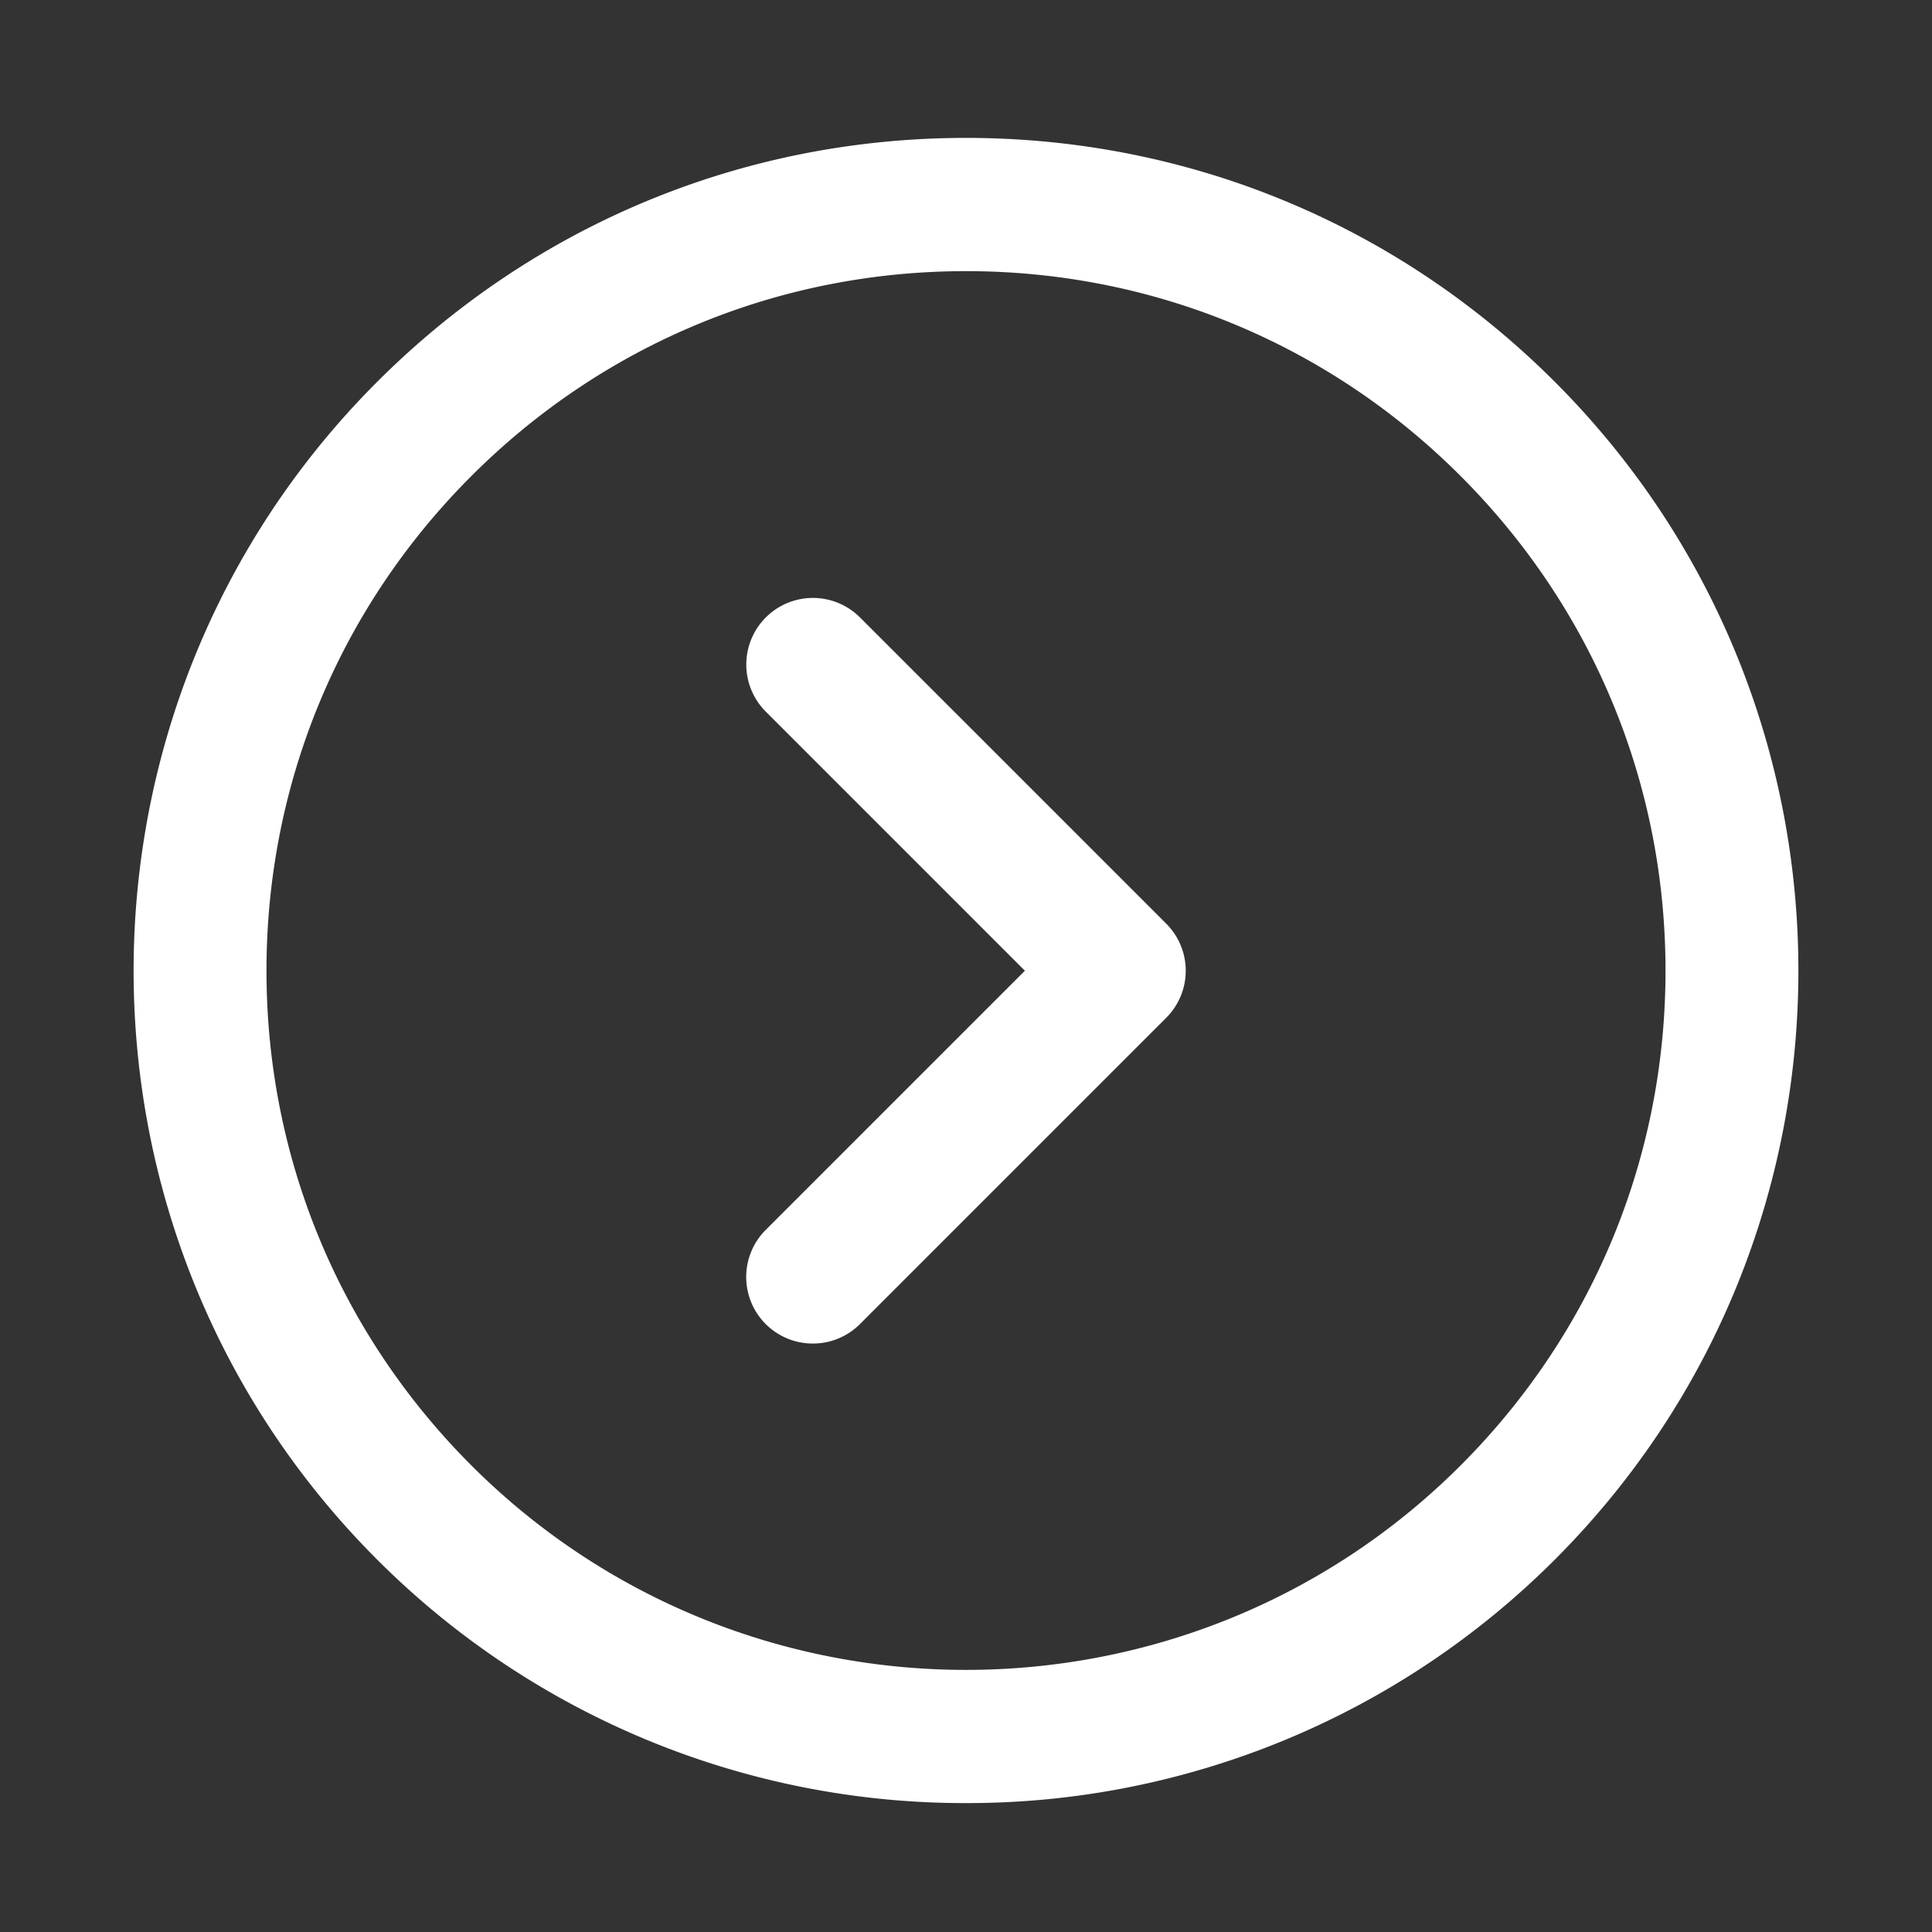 <?xml version="1.0" encoding="UTF-8"?> <svg xmlns="http://www.w3.org/2000/svg" xmlns:svgjs="http://svgjs.com/svgjs" xmlns:xlink="http://www.w3.org/1999/xlink" width="288" height="288"><rect width="100%" height="100%" fill="#333333" stroke="none"/> <svg xmlns="http://www.w3.org/2000/svg" width="288" height="288" viewBox="0 0 29 29"> <path fill="#fff" d="M14.5 27.065a12.465 12.465 0 0 1-8.839-3.655c-4.874-4.874-4.874-12.804 0-17.678 2.361-2.361 5.5-3.662 8.839-3.662s6.478 1.3 8.839 3.662c4.874 4.874 4.874 12.804 0 17.678a12.465 12.465 0 0 1-8.839 3.655zm0-22.995c-2.805 0-5.441 1.092-7.425 3.076S4 11.766 4 14.571s1.092 5.441 3.075 7.425c4.095 4.093 10.757 4.093 14.85 0C23.908 20.012 25 17.375 25 14.571s-1.092-5.441-3.075-7.425S17.305 4.07 14.5 4.07z" class="color000 svgShape"></path> <path fill="#fff" d="M12.202 20.167a.999.999 0 0 1-.707-1.707l3.889-3.889-3.889-3.889a.999.999 0 1 1 1.414-1.414l4.596 4.596a.999.999 0 0 1 0 1.414l-4.596 4.596a.997.997 0 0 1-.707.293z" class="color000 svgShape"></path> </svg> </svg> 